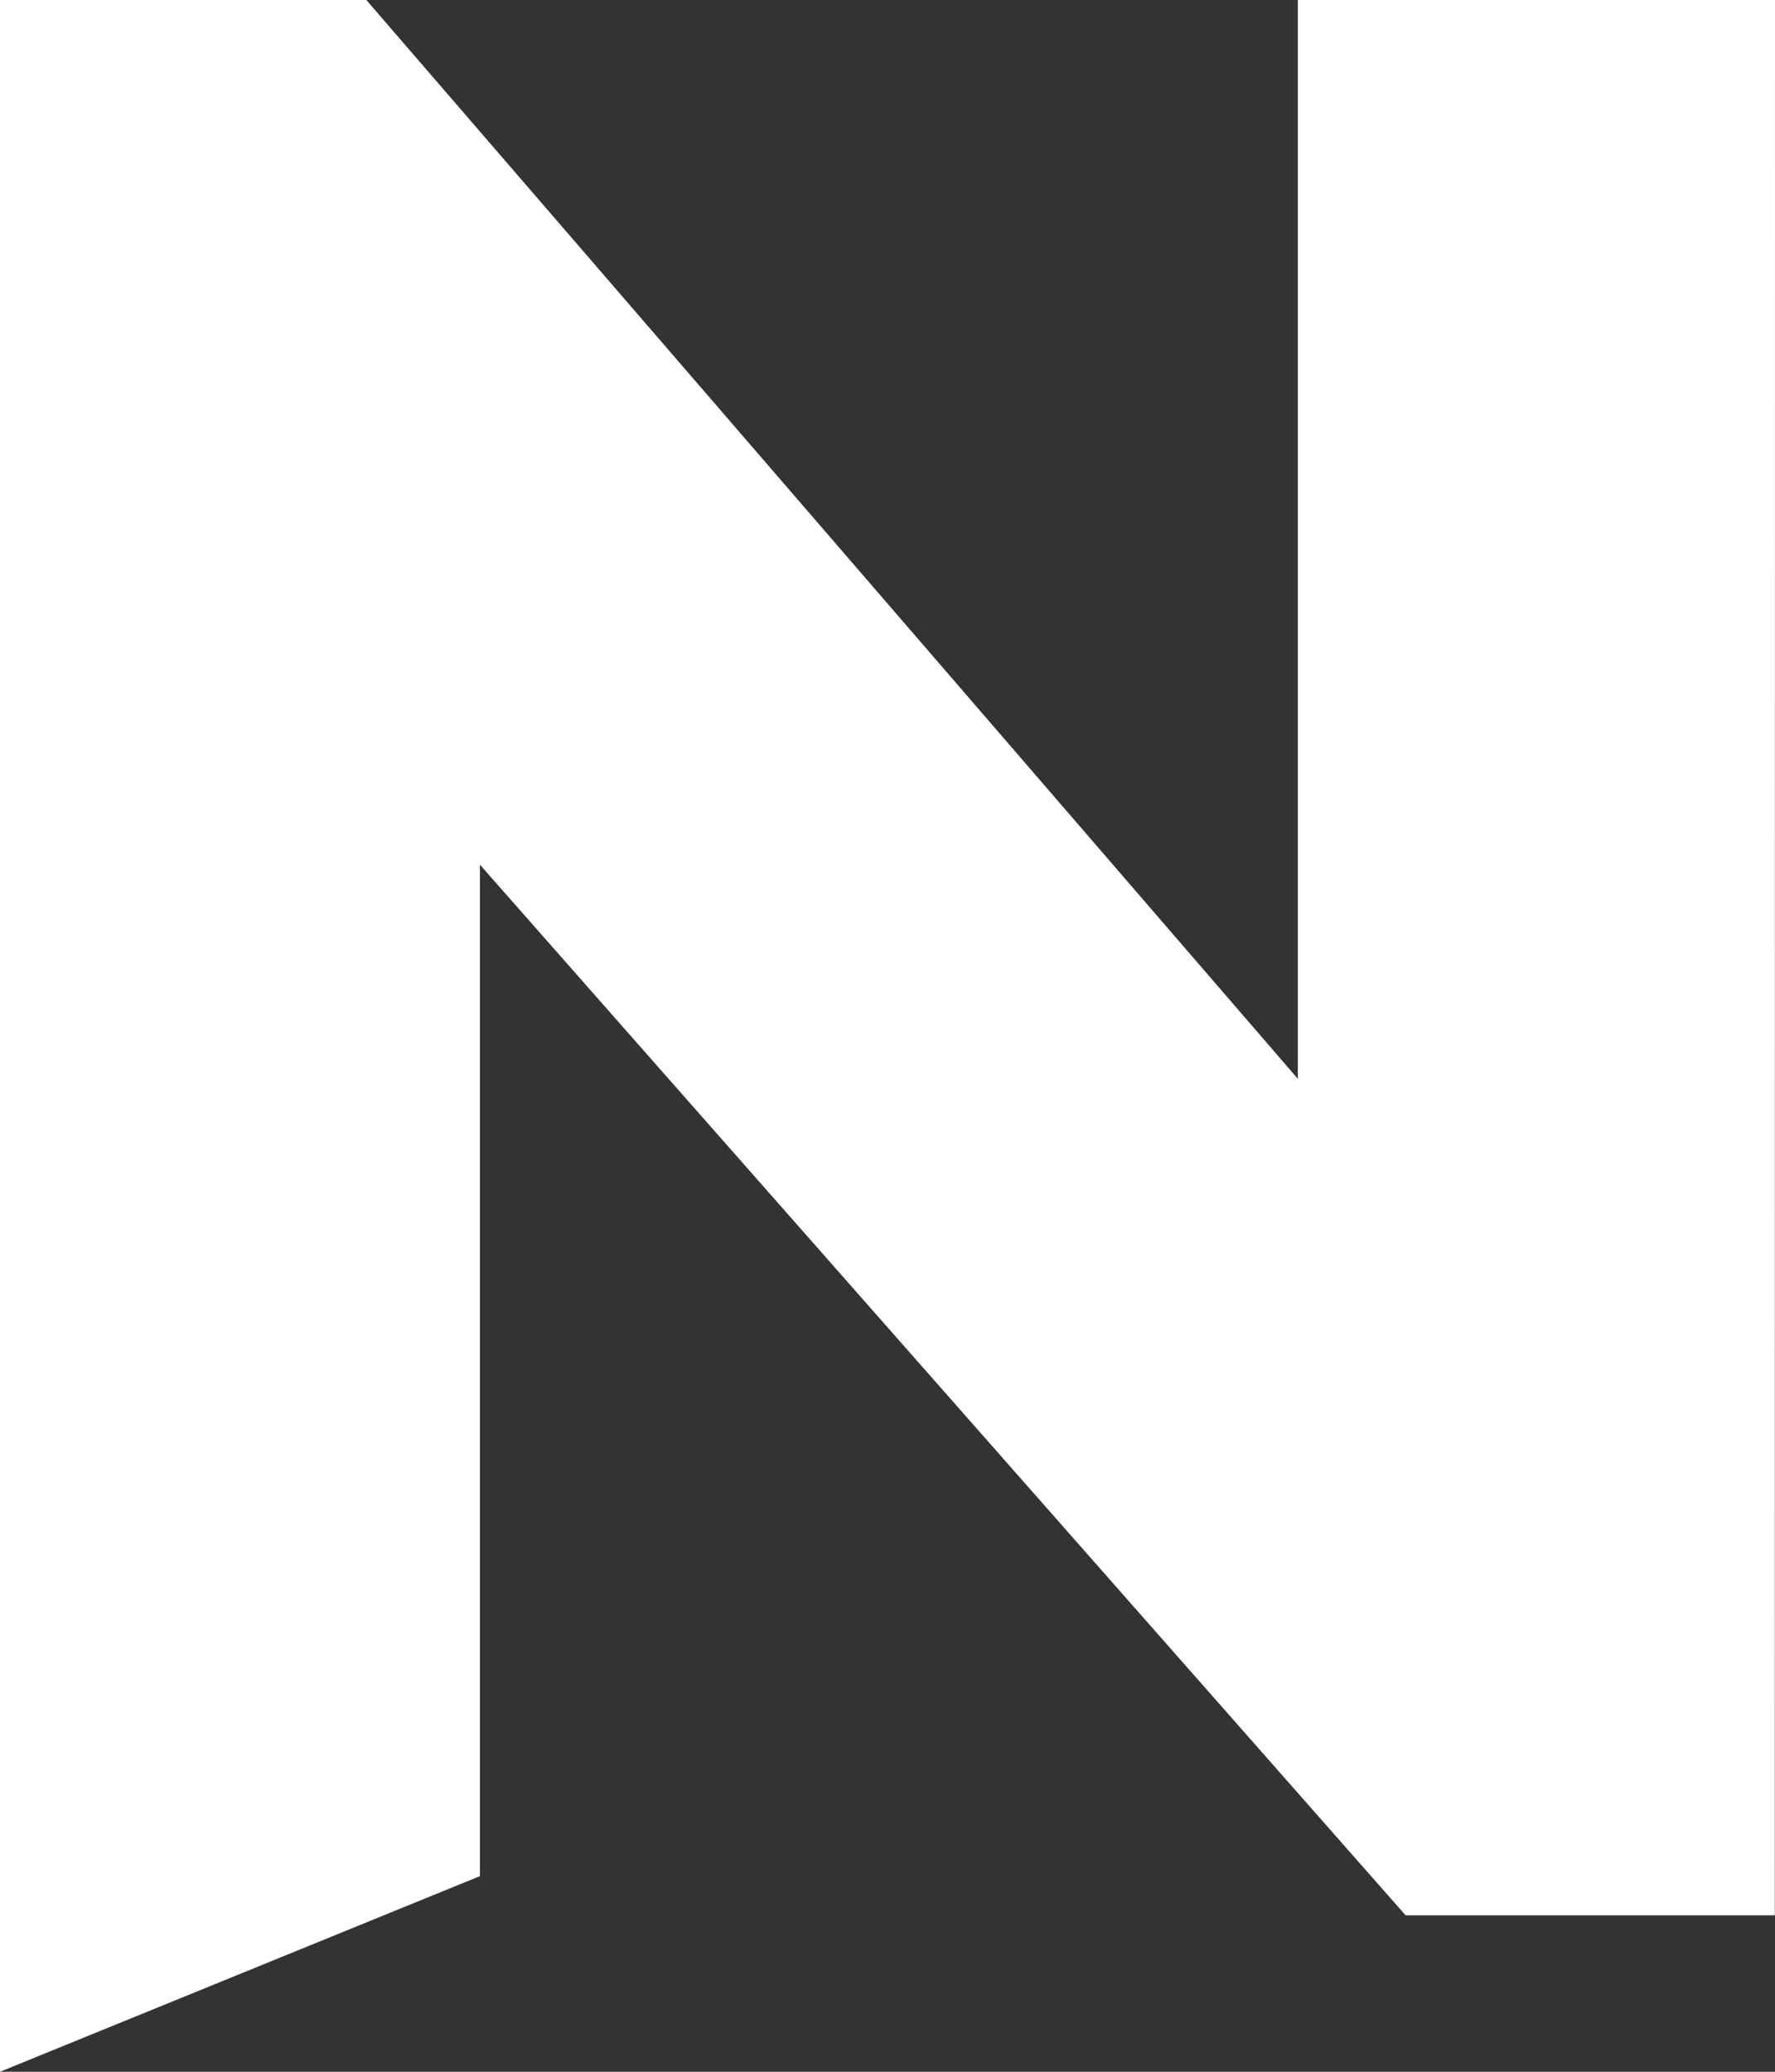 <svg xmlns="http://www.w3.org/2000/svg" width="18" height="21" viewBox="0 0 18 21" fill="none">
    <rect x="0" y="0" width="18" height="21" fill="#333333" stroke="none"/>
    <path d="M17.998 19.414H14.254L4.867 8.765V19.017L0 21V0H3.715L13.161 10.935V0H18L17.998 19.414Z" fill="white"/>
  </svg>